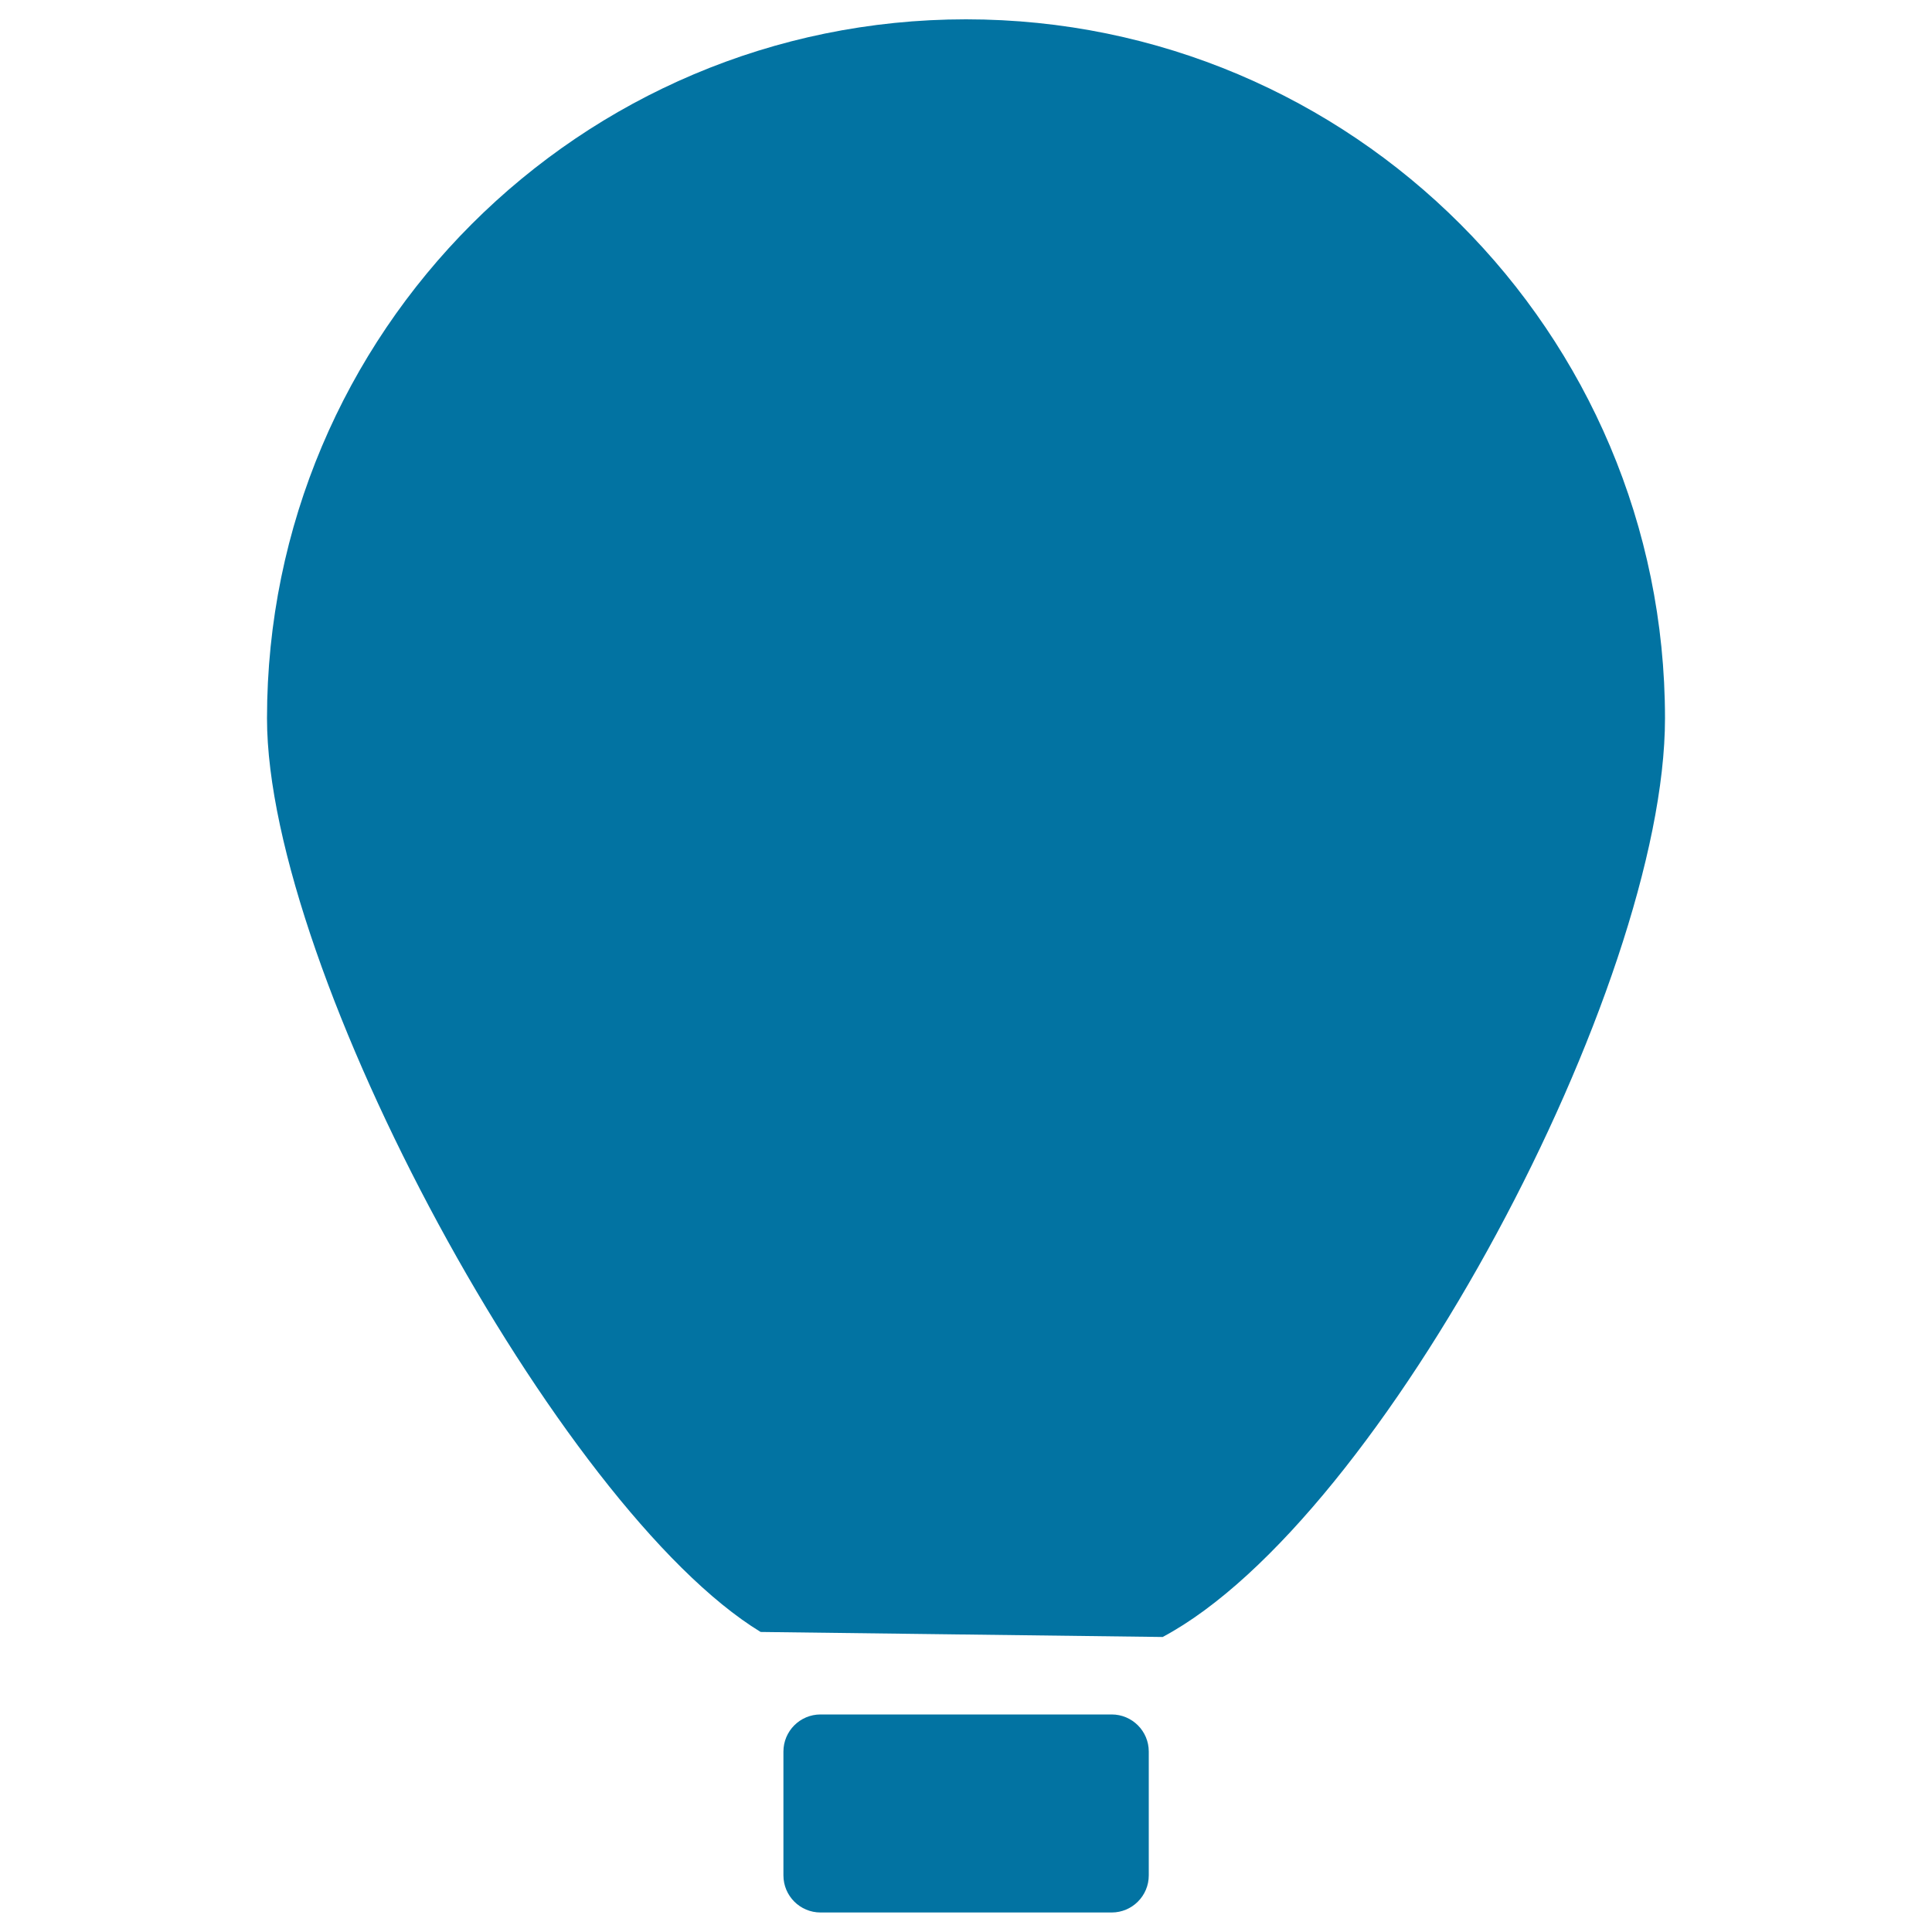 <svg xmlns="http://www.w3.org/2000/svg" viewBox="0 0 1000 1000" style="fill:#0273a2">
<title>Big Air Balloon SVG icon</title>
<g><g><path d="M861.8,371.8C861.8,172,699.8,10,500,10S138.2,172,138.2,371.8c0,130.9,151.4,409.4,255.5,472.9l208.1,2.6C715.9,786.4,861.8,510.2,861.8,371.8z"/><path d="M424.7,887.4c-10.6,0-19.2,8.6-19.2,19.2v64.1c0,10.6,8.6,19.2,19.2,19.2h150.7c10.6,0,19.2-8.6,19.2-19.2v-64.1c0-10.6-8.6-19.2-19.2-19.2L424.7,887.4L424.7,887.4z"/></g></g>
</svg>